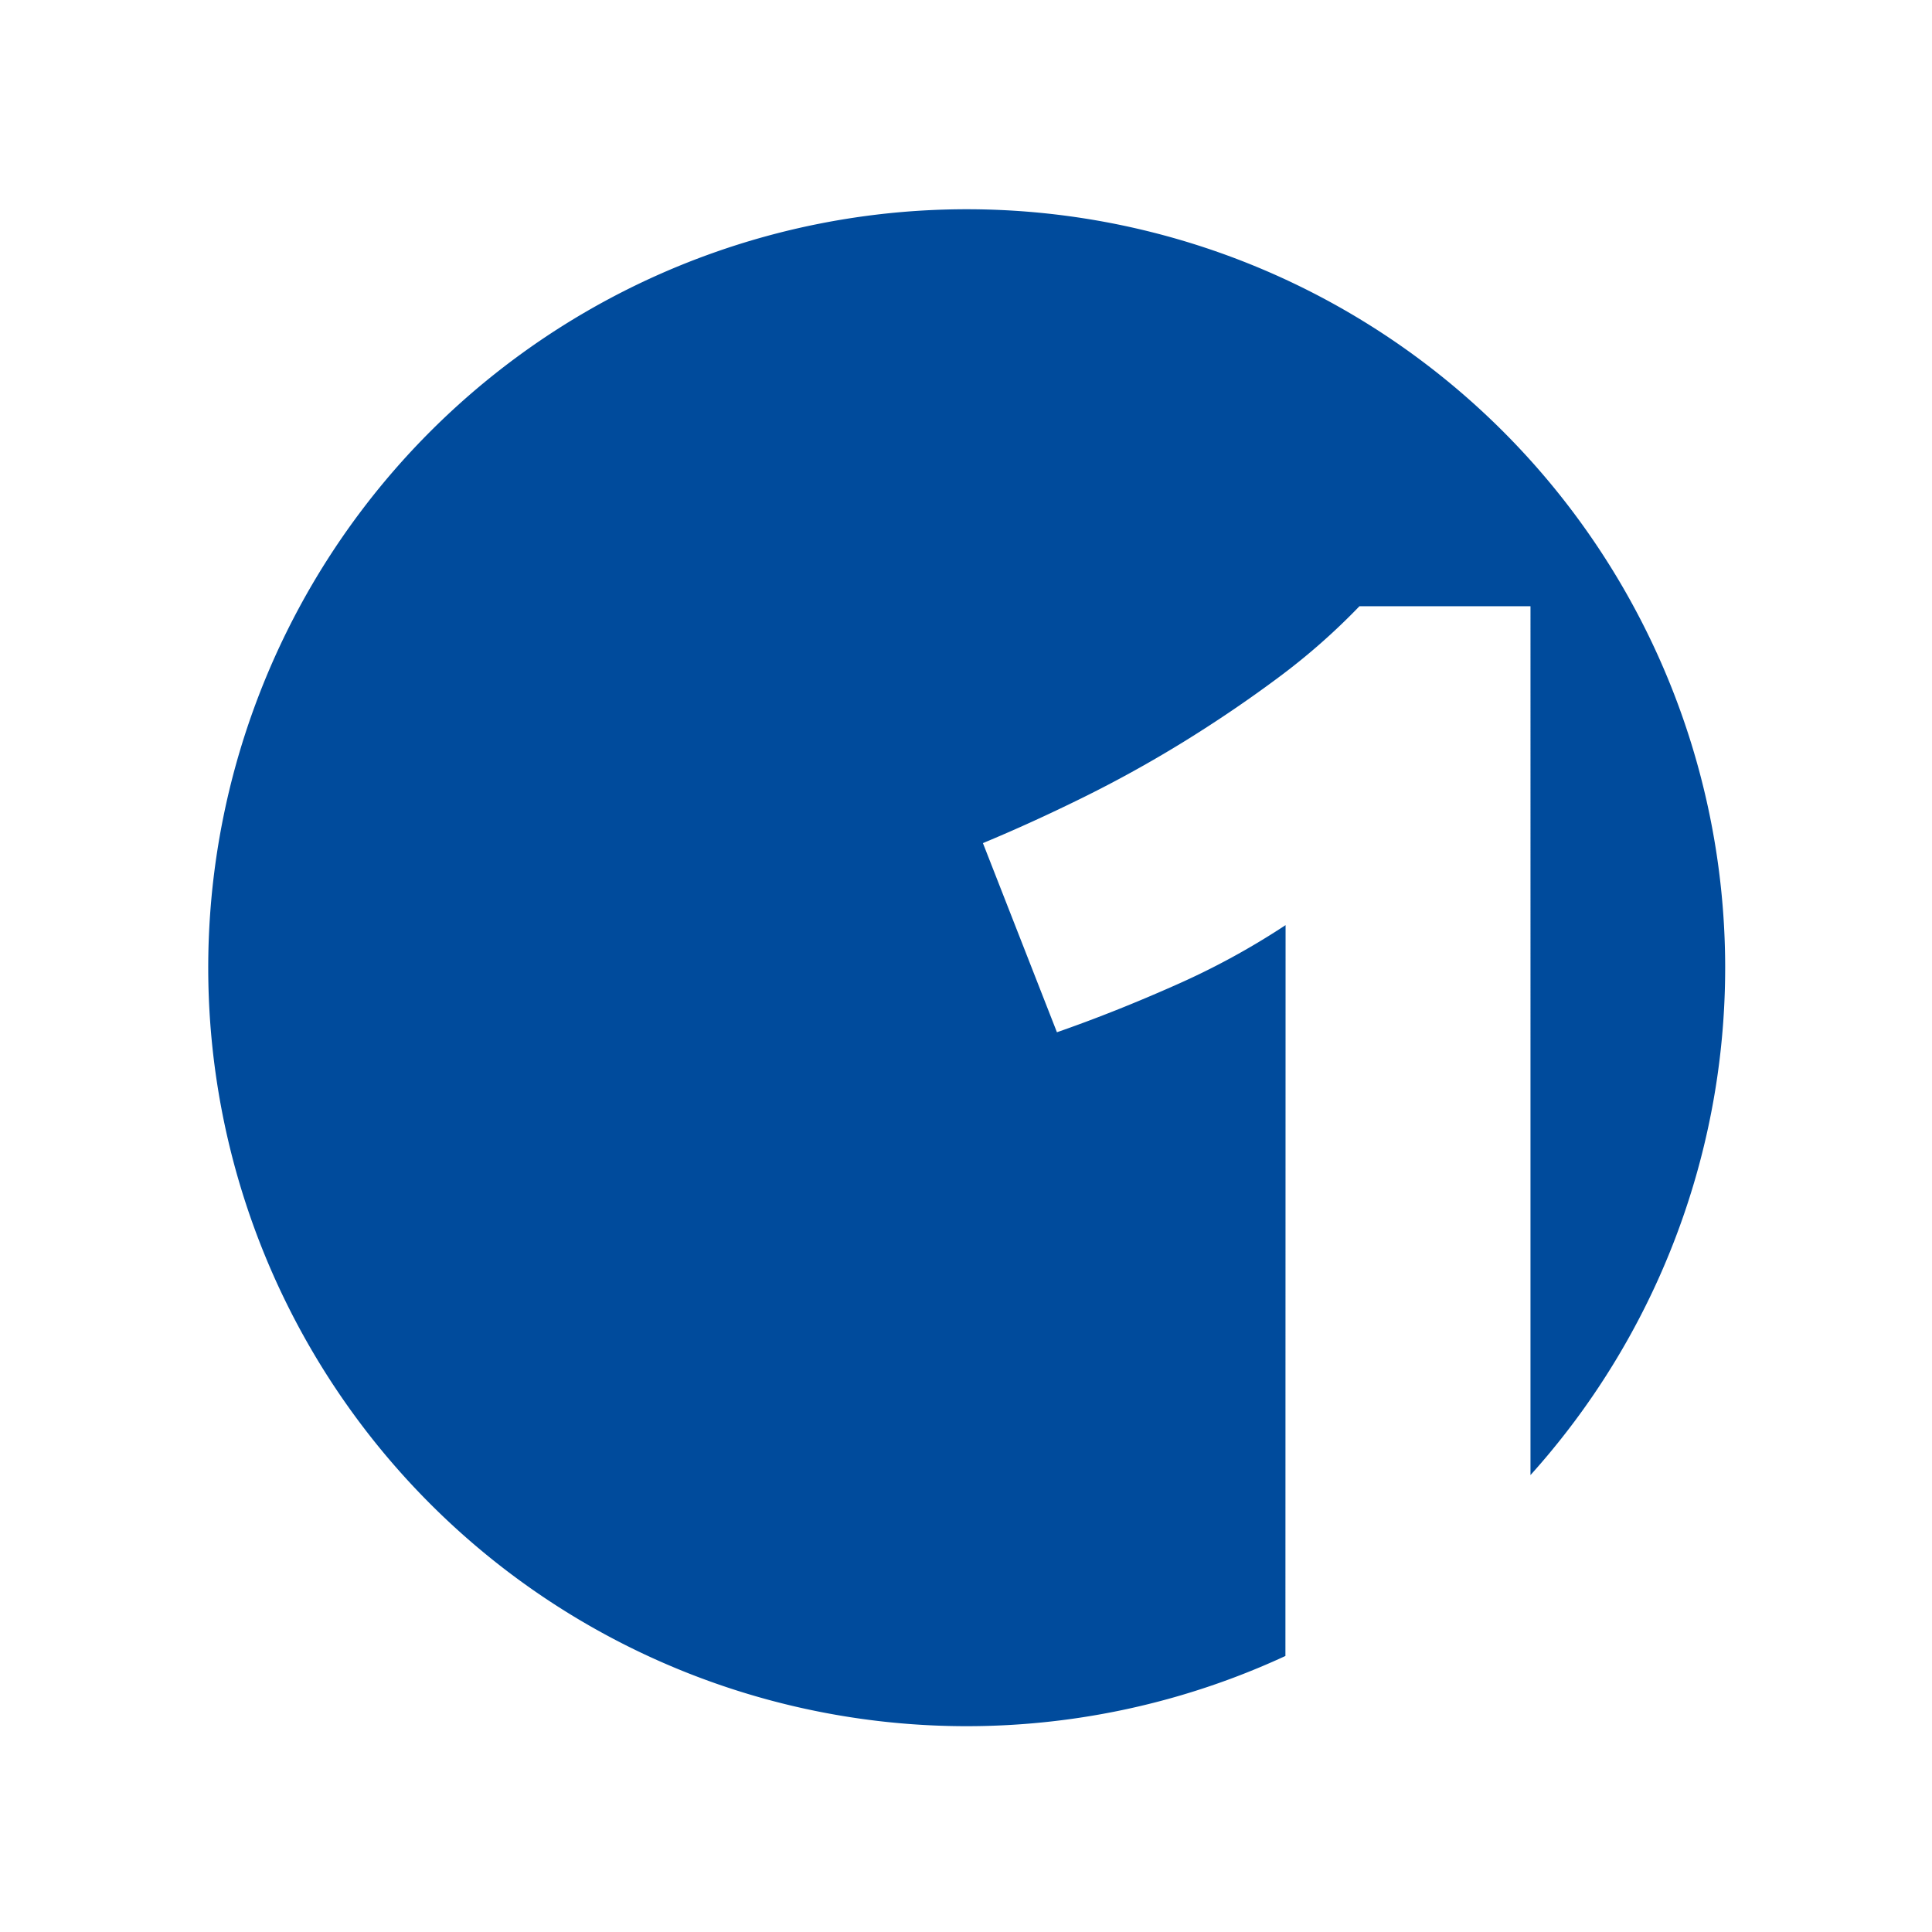 <svg xmlns="http://www.w3.org/2000/svg" viewBox="0 0 369.35 369.35" xmlns:v="https://vecta.io/nano"><path d="M245.77,176.86a142.47,142.47,0,0,1-21.07,11.48q-11.64,5.17-22.64,9l-14.15-36.16q9.12-3.78,19-8.65t19.33-10.69q9.43-5.82,18.08-12.26a124.62,124.62,0,0,0,15.57-13.68h32.7V282a145,145,0,1,0-46.85,34.58Z" fill="#004b9c"/></svg>